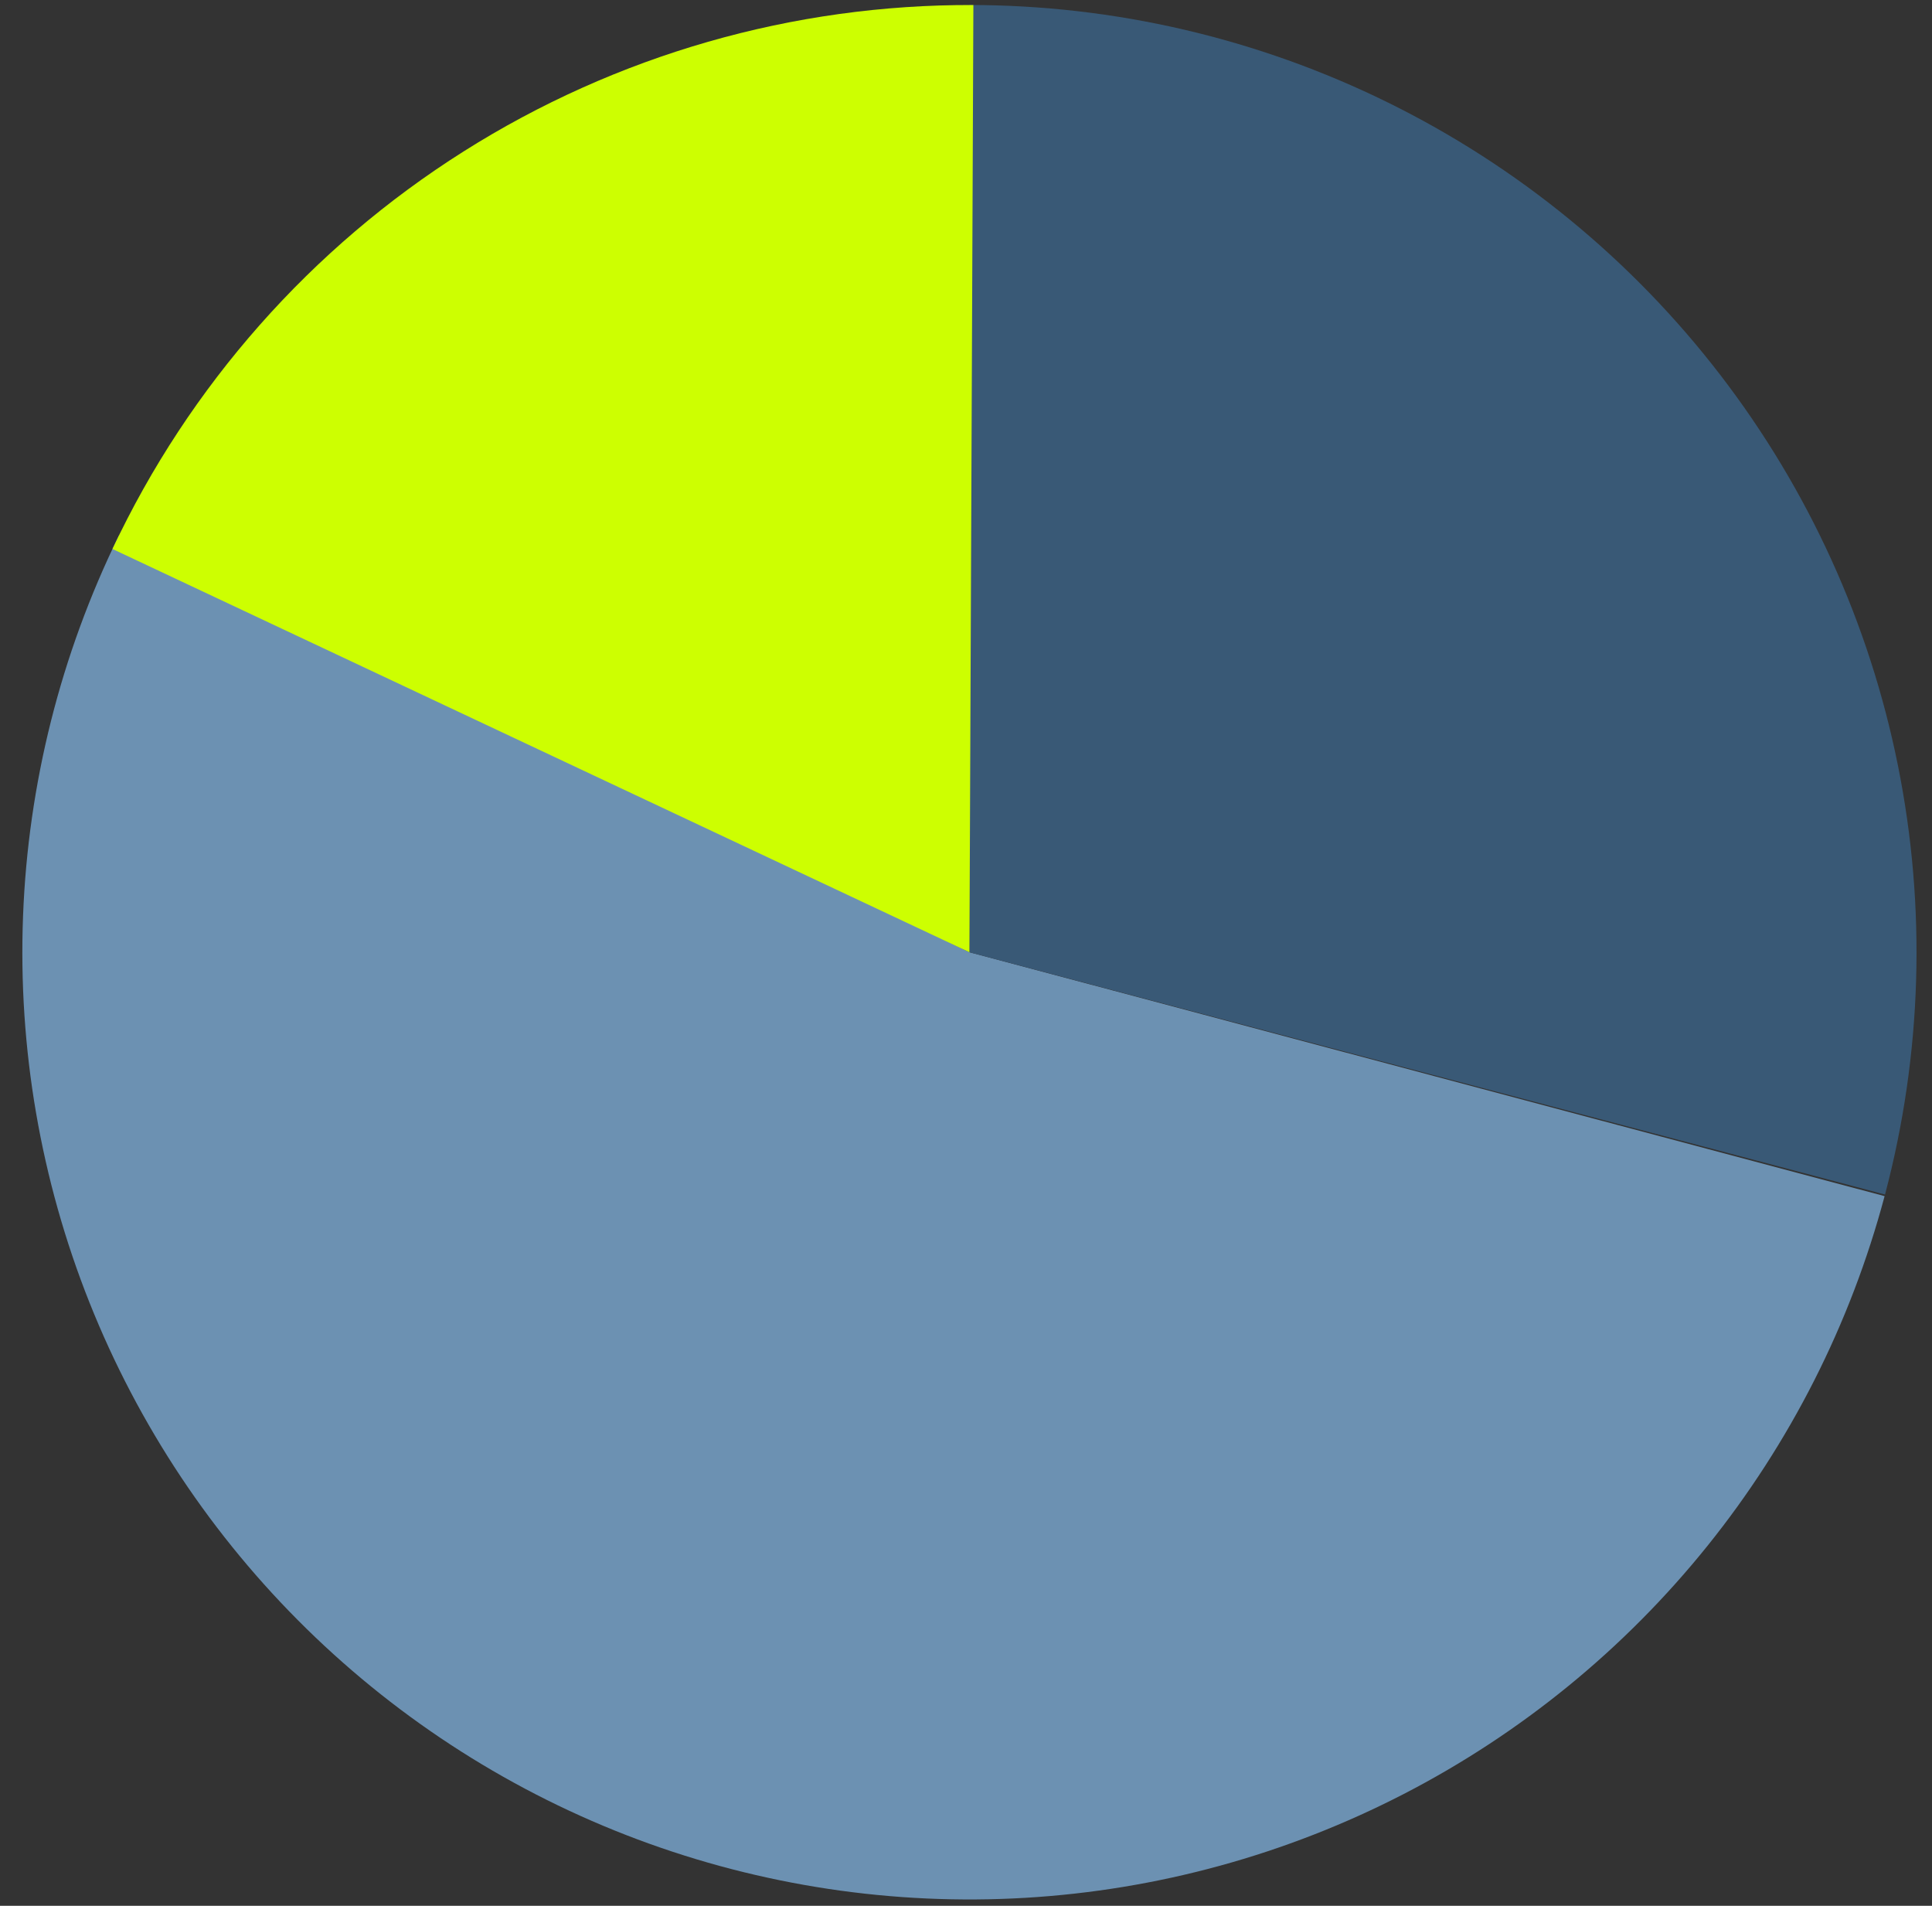 <svg width="73" height="72" viewBox="0 0 73 72" fill="none" xmlns="http://www.w3.org/2000/svg">
<rect x="0" y="0" width="73" height="72" fill="#333333" stroke="none"/>
<path d="M71.209 45.189C69.923 50.013 67.642 54.516 64.512 58.406C61.383 62.297 57.473 65.489 53.036 67.778C48.598 70.067 43.731 71.403 38.746 71.698C33.762 71.993 28.771 71.242 24.094 69.493C19.417 67.744 15.158 65.035 11.591 61.542C8.023 58.048 5.227 53.846 3.38 49.207C1.534 44.568 0.679 39.593 0.871 34.604C1.062 29.614 2.295 24.72 4.491 20.236L36.63 35.975L71.209 45.189Z" fill="#6C91B2"/>
<path d="M36.63 0.189C42.109 0.189 47.516 1.448 52.432 3.868C57.349 6.287 61.644 9.804 64.986 14.146C68.329 18.488 70.63 23.539 71.711 28.911C72.793 34.283 72.626 39.831 71.225 45.129L36.63 35.975V0.189Z" fill="#395976"/>
<path d="M4.249 20.74C7.151 14.572 11.754 9.361 17.517 5.721C23.28 2.08 29.962 0.161 36.779 0.19L36.63 35.975L4.249 20.74Z" fill="#CDFF01"/>
</svg>
